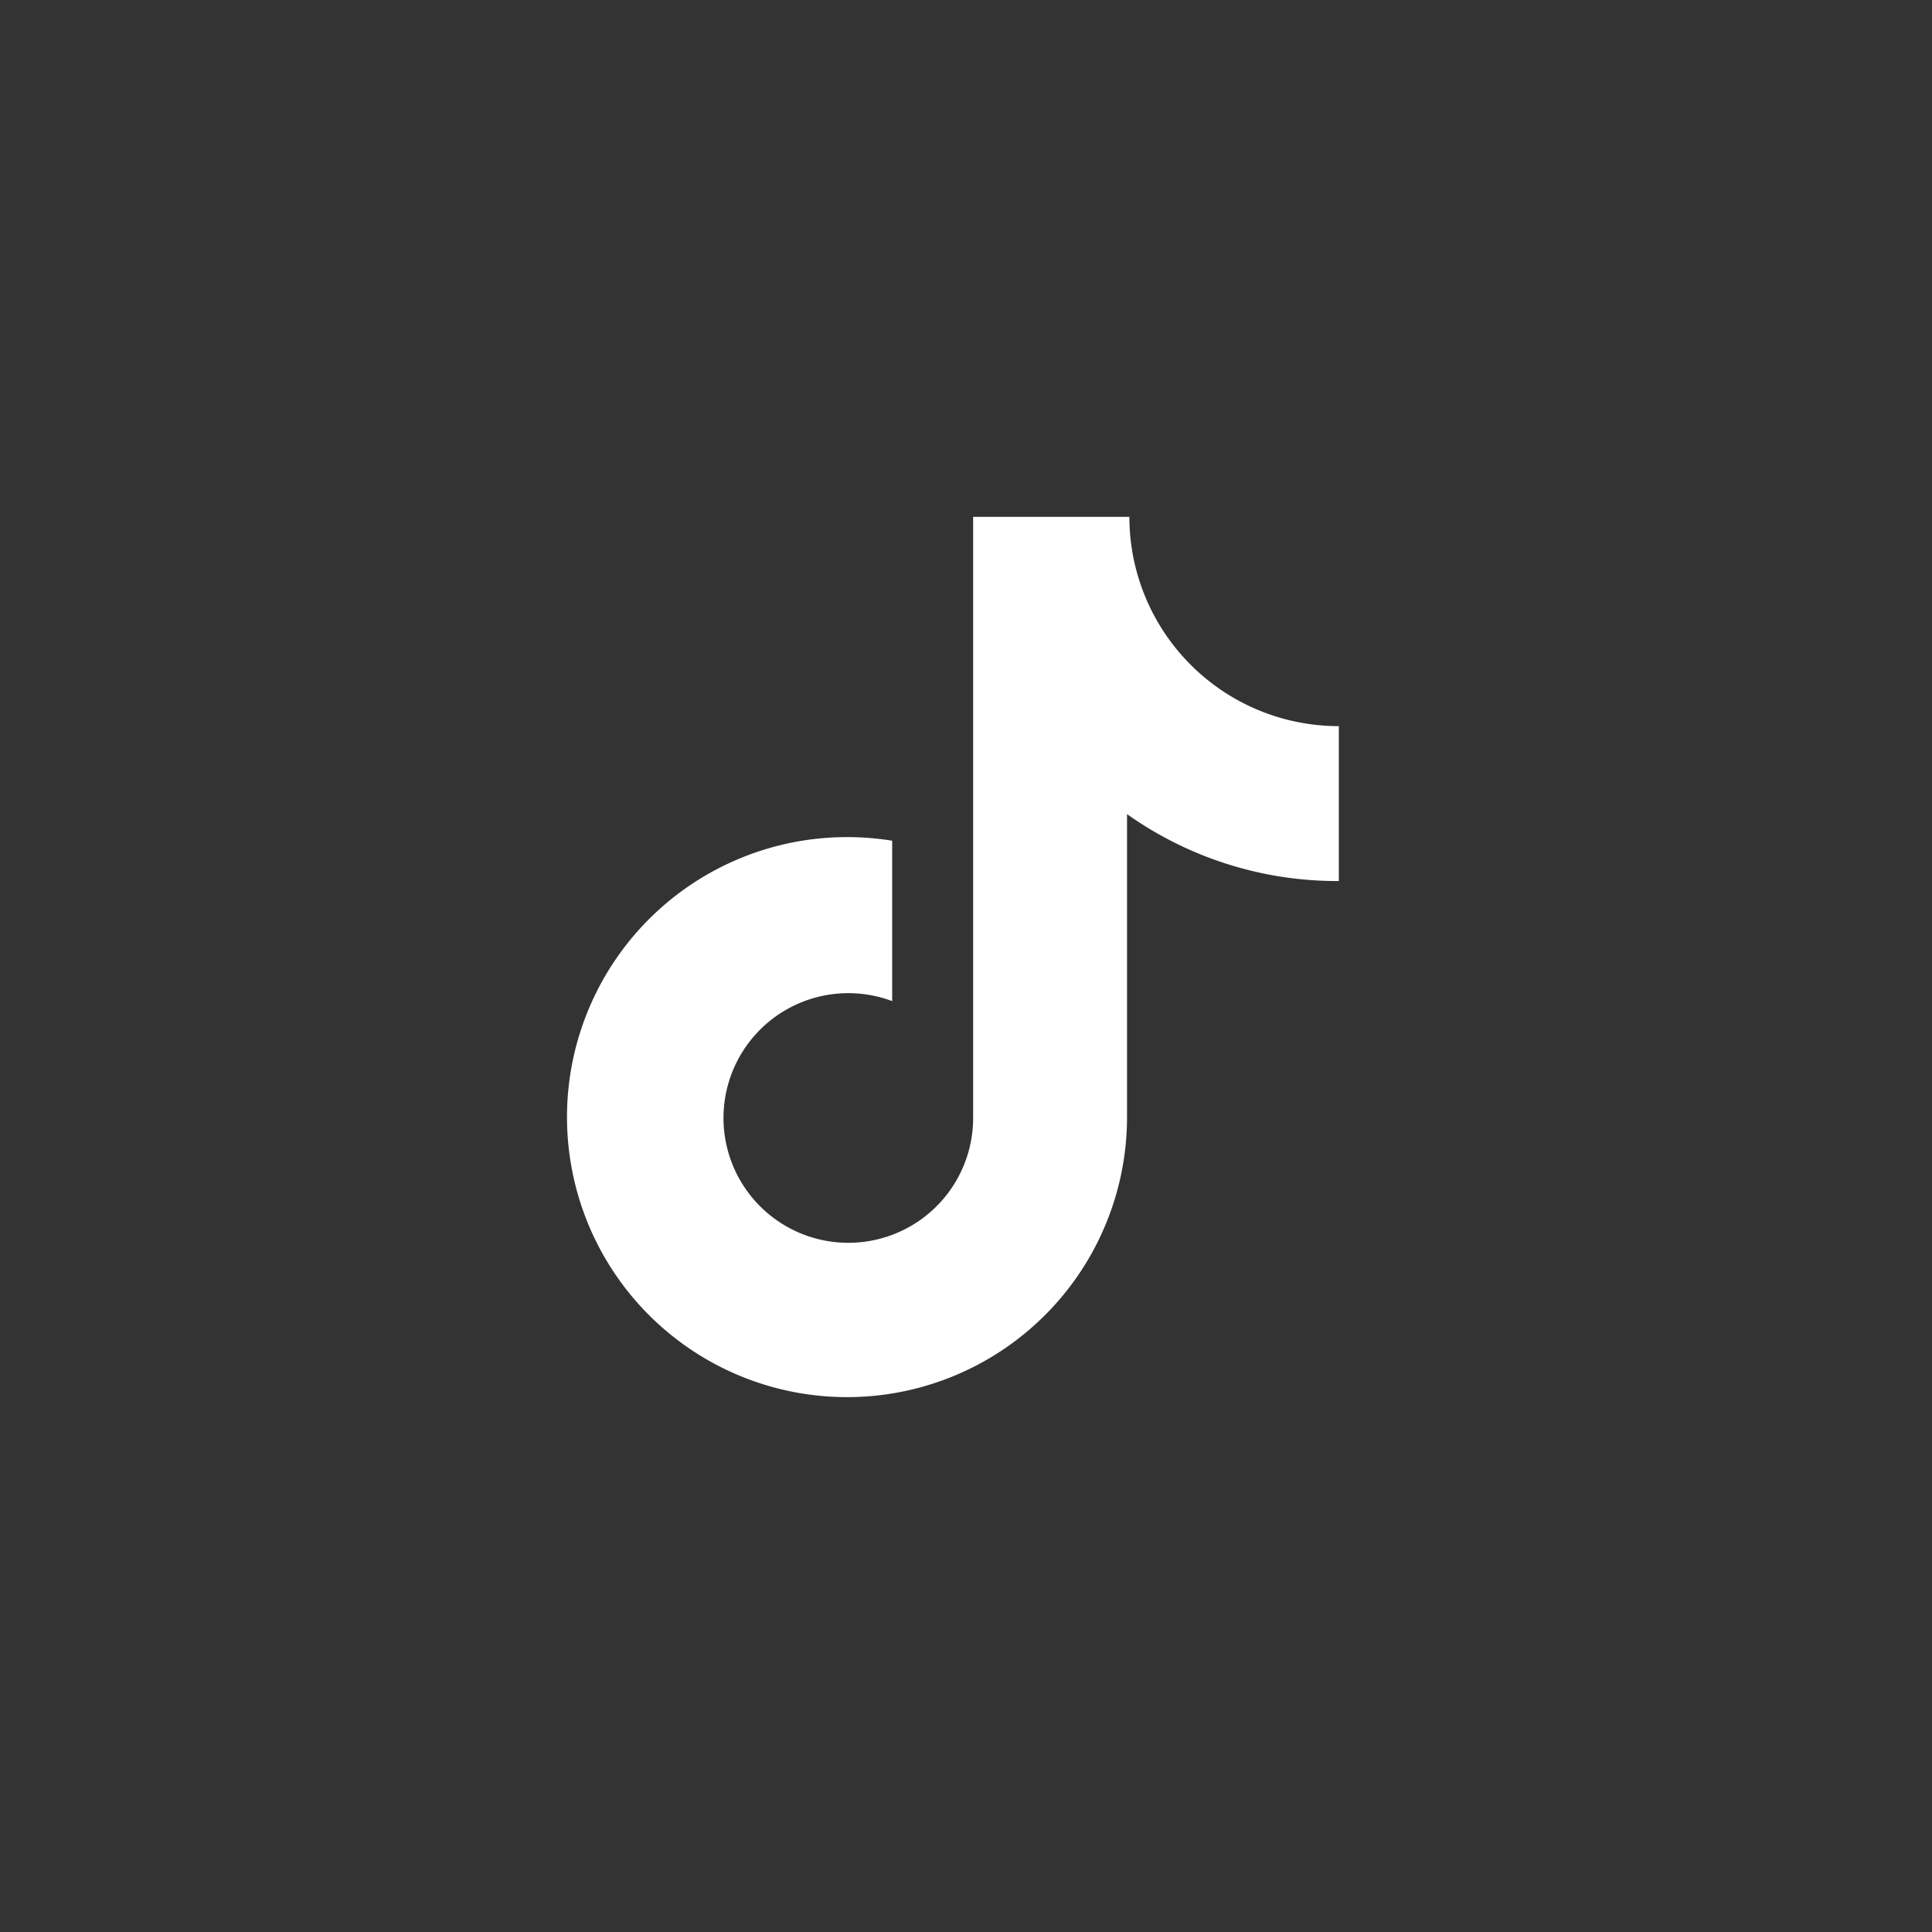 <svg xmlns="http://www.w3.org/2000/svg" width="46" height="46" viewBox="0 0 46 46">
  <rect x="0" y="0" width="46" height="46" fill="#333333" stroke="none"/>
  <defs>
    <style>
      .cls-1 {
        fill: #fff;
        fill-rule: evenodd;
      }
    </style>
  </defs>
  <path id="形状_968" data-name="形状 968" class="cls-1" d="M31.848,20.977a8.643,8.643,0,0,1-5.014-1.593v7.208a6.667,6.667,0,1,1-6.667-6.661,6.735,6.735,0,0,1,1.075.086v3.819a2.972,2.972,0,1,0,1.928,2.783c0-.009,0-0.018,0-0.028h0V12.306h3.72a4.985,4.985,0,0,0,4.987,4.983v3.688H31.848Zm0,0"/>
</svg>
